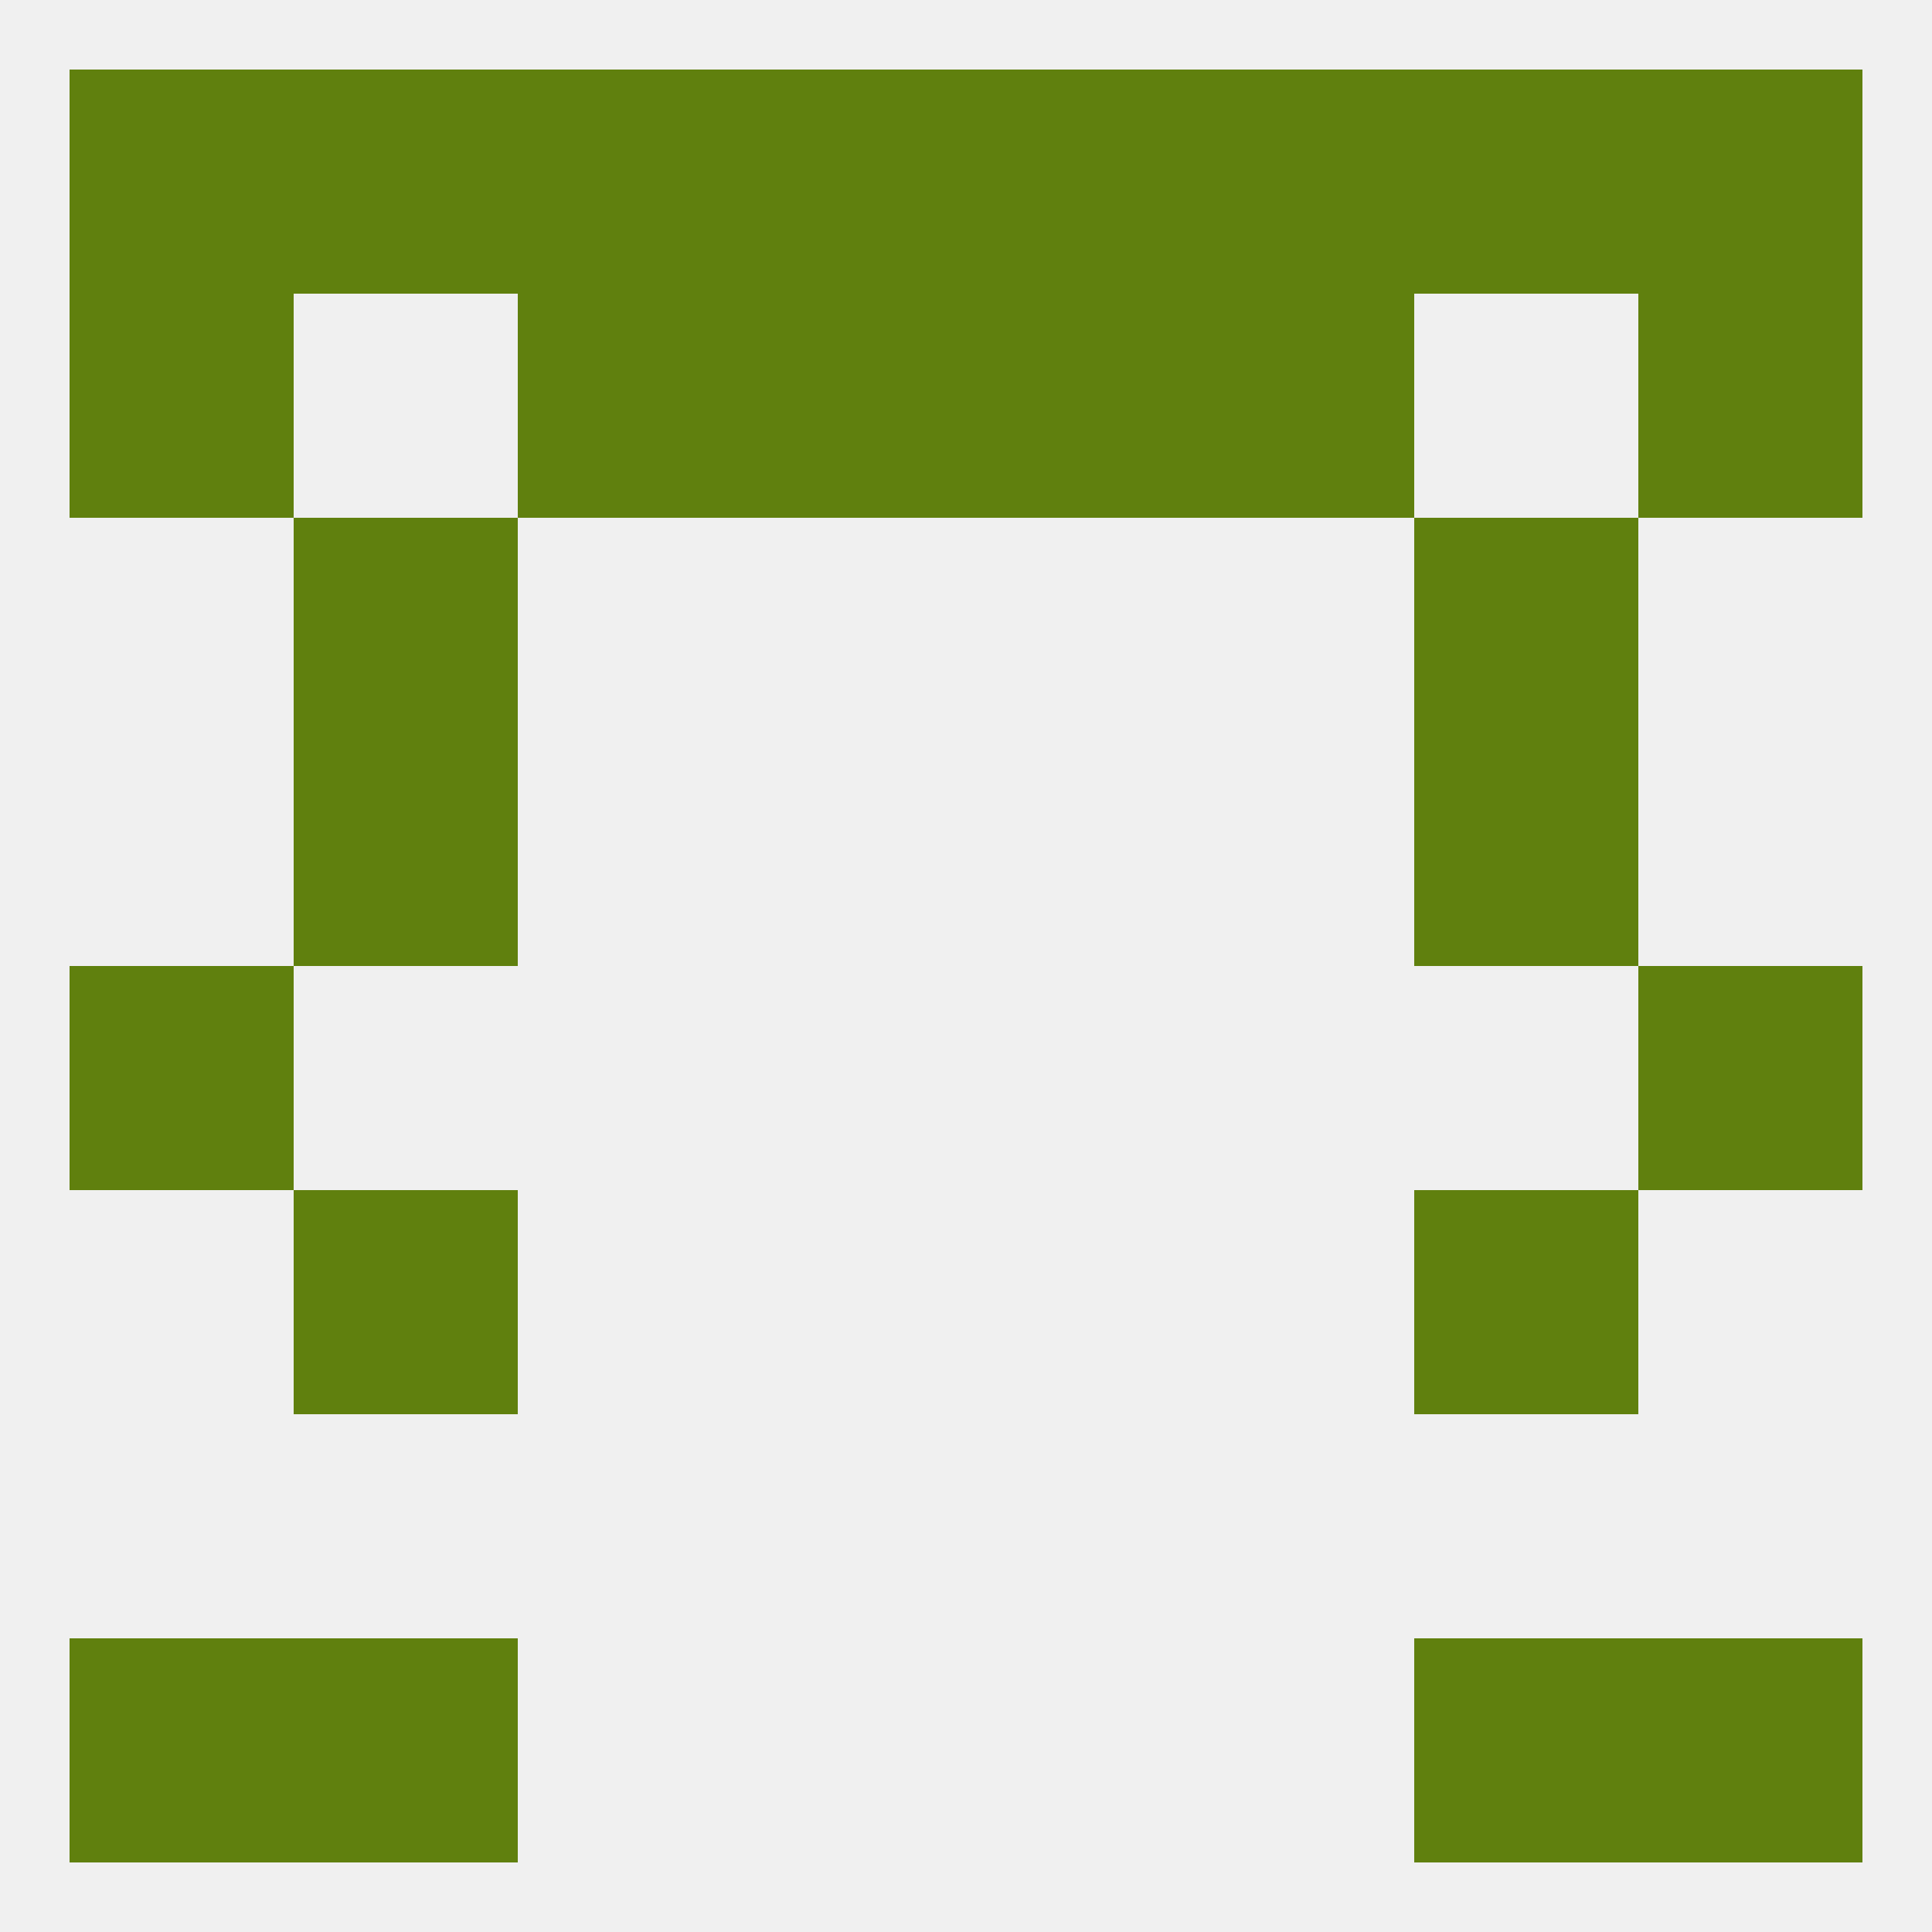 
<!--   <?xml version="1.0"?> -->
<svg version="1.1" baseprofile="full" xmlns="http://www.w3.org/2000/svg" xmlns:xlink="http://www.w3.org/1999/xlink" xmlns:ev="http://www.w3.org/2001/xml-events" width="250" height="250" viewBox="0 0 250 250" >
	<rect width="100%" height="100%" fill="rgba(240,240,240,255)"/>

	<rect x="38" y="96" width="29" height="29" fill="rgba(96,128,14,255)"/>
	<rect x="183" y="96" width="29" height="29" fill="rgba(96,128,14,255)"/>
	<rect x="38" y="67" width="29" height="29" fill="rgba(96,128,14,255)"/>
	<rect x="183" y="67" width="29" height="29" fill="rgba(96,128,14,255)"/>
	<rect x="154" y="38" width="29" height="29" fill="rgba(96,128,14,255)"/>
	<rect x="96" y="38" width="29" height="29" fill="rgba(96,128,14,255)"/>
	<rect x="125" y="38" width="29" height="29" fill="rgba(96,128,14,255)"/>
	<rect x="9" y="38" width="29" height="29" fill="rgba(96,128,14,255)"/>
	<rect x="212" y="38" width="29" height="29" fill="rgba(96,128,14,255)"/>
	<rect x="67" y="38" width="29" height="29" fill="rgba(96,128,14,255)"/>
	<rect x="67" y="9" width="29" height="29" fill="rgba(96,128,14,255)"/>
	<rect x="154" y="9" width="29" height="29" fill="rgba(96,128,14,255)"/>
	<rect x="96" y="9" width="29" height="29" fill="rgba(96,128,14,255)"/>
	<rect x="125" y="9" width="29" height="29" fill="rgba(96,128,14,255)"/>
	<rect x="212" y="9" width="29" height="29" fill="rgba(96,128,14,255)"/>
	<rect x="183" y="9" width="29" height="29" fill="rgba(96,128,14,255)"/>
	<rect x="9" y="9" width="29" height="29" fill="rgba(96,128,14,255)"/>
	<rect x="38" y="9" width="29" height="29" fill="rgba(96,128,14,255)"/>
	<rect x="38" y="212" width="29" height="29" fill="rgba(96,128,14,255)"/>
	<rect x="183" y="212" width="29" height="29" fill="rgba(96,128,14,255)"/>
	<rect x="9" y="212" width="29" height="29" fill="rgba(96,128,14,255)"/>
	<rect x="212" y="212" width="29" height="29" fill="rgba(96,128,14,255)"/>
	<rect x="212" y="125" width="29" height="29" fill="rgba(96,128,14,255)"/>
	<rect x="9" y="125" width="29" height="29" fill="rgba(96,128,14,255)"/>
	<rect x="38" y="154" width="29" height="29" fill="rgba(96,128,14,255)"/>
	<rect x="183" y="154" width="29" height="29" fill="rgba(96,128,14,255)"/>
</svg>